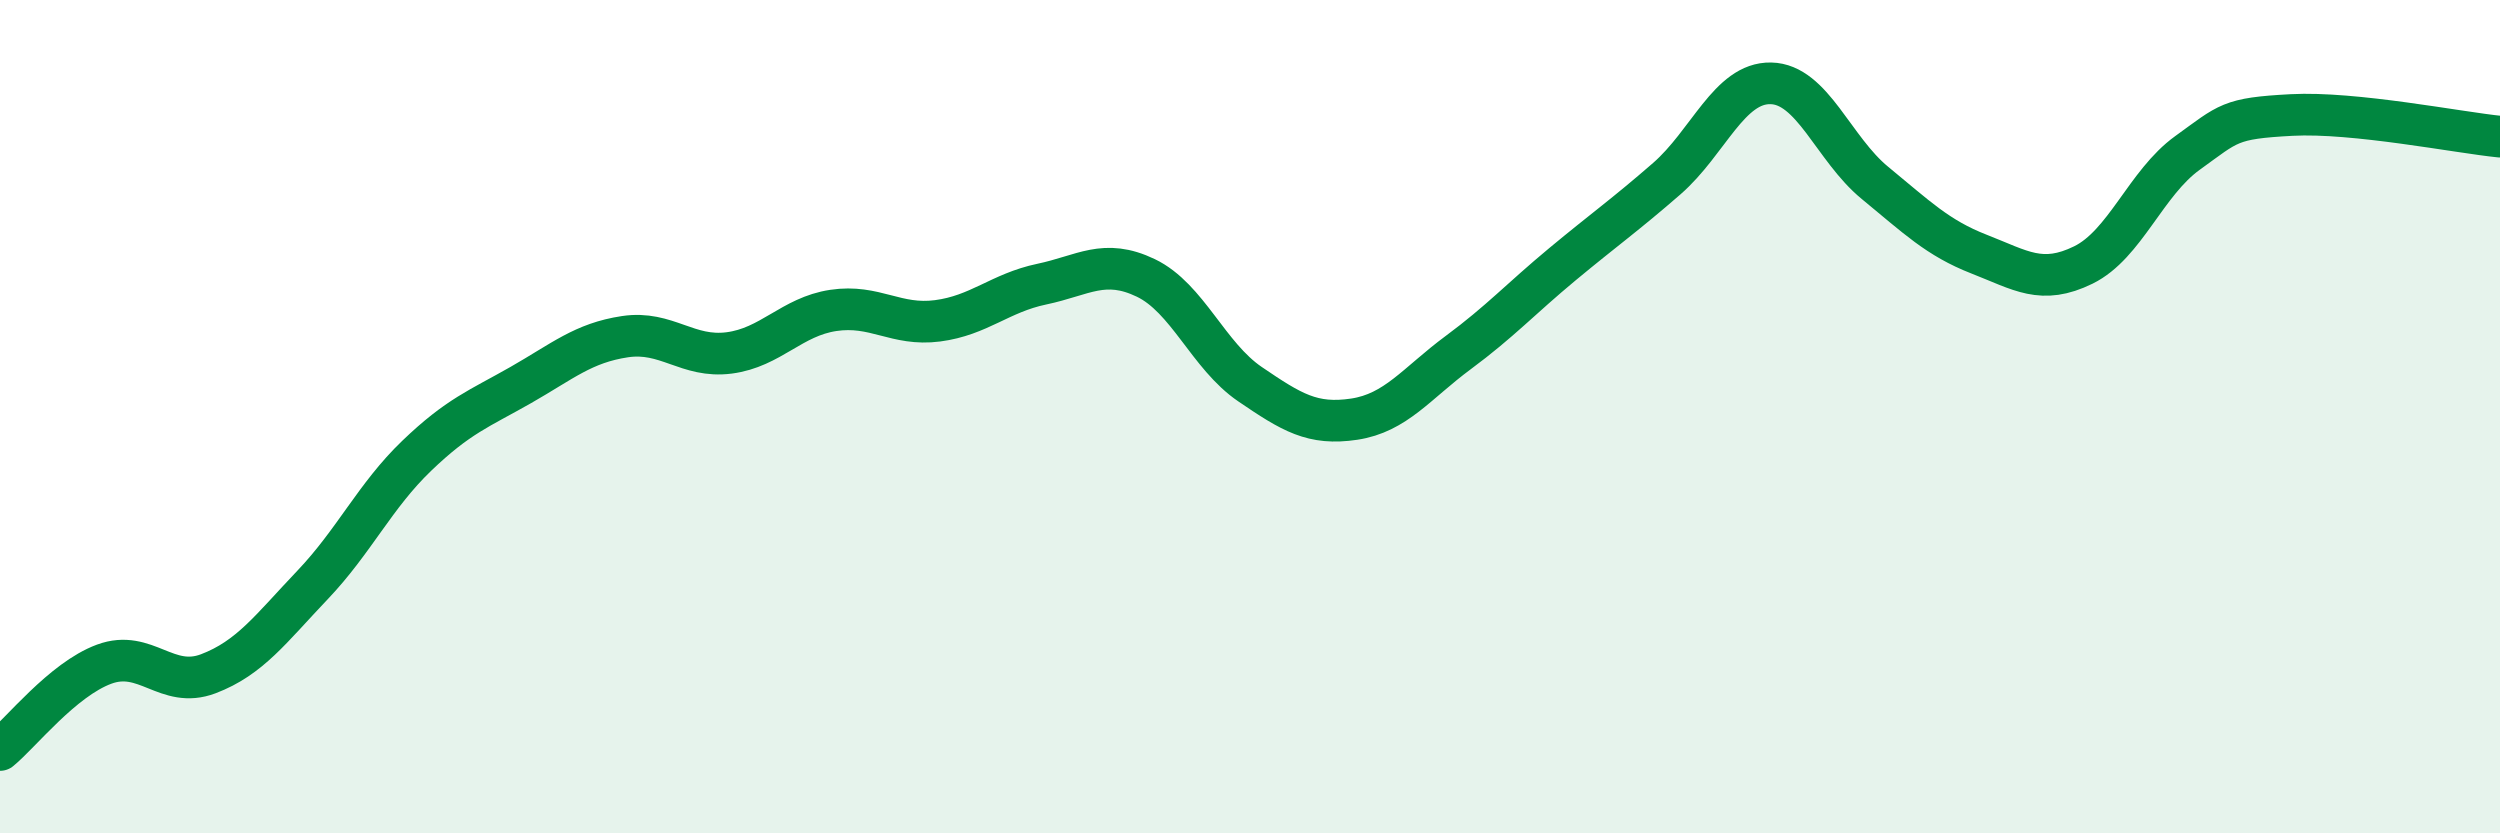 
    <svg width="60" height="20" viewBox="0 0 60 20" xmlns="http://www.w3.org/2000/svg">
      <path
        d="M 0,18 C 0.5,17.59 1.5,16.31 2.5,15.94 C 3.5,15.57 4,16.55 5,16.17 C 6,15.79 6.5,15.09 7.5,14.04 C 8.5,12.99 9,11.9 10,10.94 C 11,9.98 11.5,9.81 12.5,9.24 C 13.5,8.67 14,8.23 15,8.08 C 16,7.93 16.5,8.6 17.5,8.47 C 18.5,8.34 19,7.6 20,7.45 C 21,7.3 21.5,7.83 22.5,7.7 C 23.5,7.57 24,7.03 25,6.82 C 26,6.61 26.5,6.19 27.5,6.67 C 28.5,7.15 29,8.54 30,9.22 C 31,9.9 31.5,10.21 32.5,10.06 C 33.5,9.91 34,9.2 35,8.46 C 36,7.72 36.5,7.17 37.5,6.34 C 38.5,5.51 39,5.16 40,4.29 C 41,3.42 41.5,1.98 42.5,2 C 43.5,2.02 44,3.57 45,4.39 C 46,5.21 46.5,5.71 47.5,6.1 C 48.5,6.49 49,6.85 50,6.36 C 51,5.87 51.5,4.39 52.5,3.67 C 53.5,2.95 53.5,2.84 55,2.76 C 56.5,2.68 59,3.18 60,3.28L60 20L0 20Z"
        fill="#008740"
        opacity="0.1"
        stroke-linecap="round"
        stroke-linejoin="round"
      />
      <path
        d="M 0,18 C 0.5,17.59 1.5,16.31 2.5,15.94 C 3.5,15.57 4,16.55 5,16.17 C 6,15.79 6.5,15.09 7.5,14.04 C 8.5,12.99 9,11.9 10,10.94 C 11,9.98 11.5,9.81 12.5,9.24 C 13.5,8.67 14,8.23 15,8.08 C 16,7.93 16.5,8.6 17.5,8.47 C 18.5,8.34 19,7.6 20,7.45 C 21,7.3 21.5,7.83 22.5,7.7 C 23.5,7.57 24,7.03 25,6.82 C 26,6.61 26.5,6.19 27.5,6.67 C 28.5,7.15 29,8.54 30,9.22 C 31,9.9 31.5,10.21 32.5,10.06 C 33.5,9.91 34,9.2 35,8.46 C 36,7.72 36.5,7.17 37.5,6.34 C 38.5,5.51 39,5.16 40,4.29 C 41,3.42 41.5,1.98 42.5,2 C 43.5,2.02 44,3.57 45,4.39 C 46,5.21 46.5,5.71 47.5,6.1 C 48.5,6.49 49,6.85 50,6.36 C 51,5.87 51.5,4.39 52.5,3.67 C 53.5,2.95 53.5,2.84 55,2.76 C 56.5,2.68 59,3.18 60,3.28"
        stroke="#008740"
        stroke-width="1"
        fill="none"
        stroke-linecap="round"
        stroke-linejoin="round"
      />
    </svg>
  